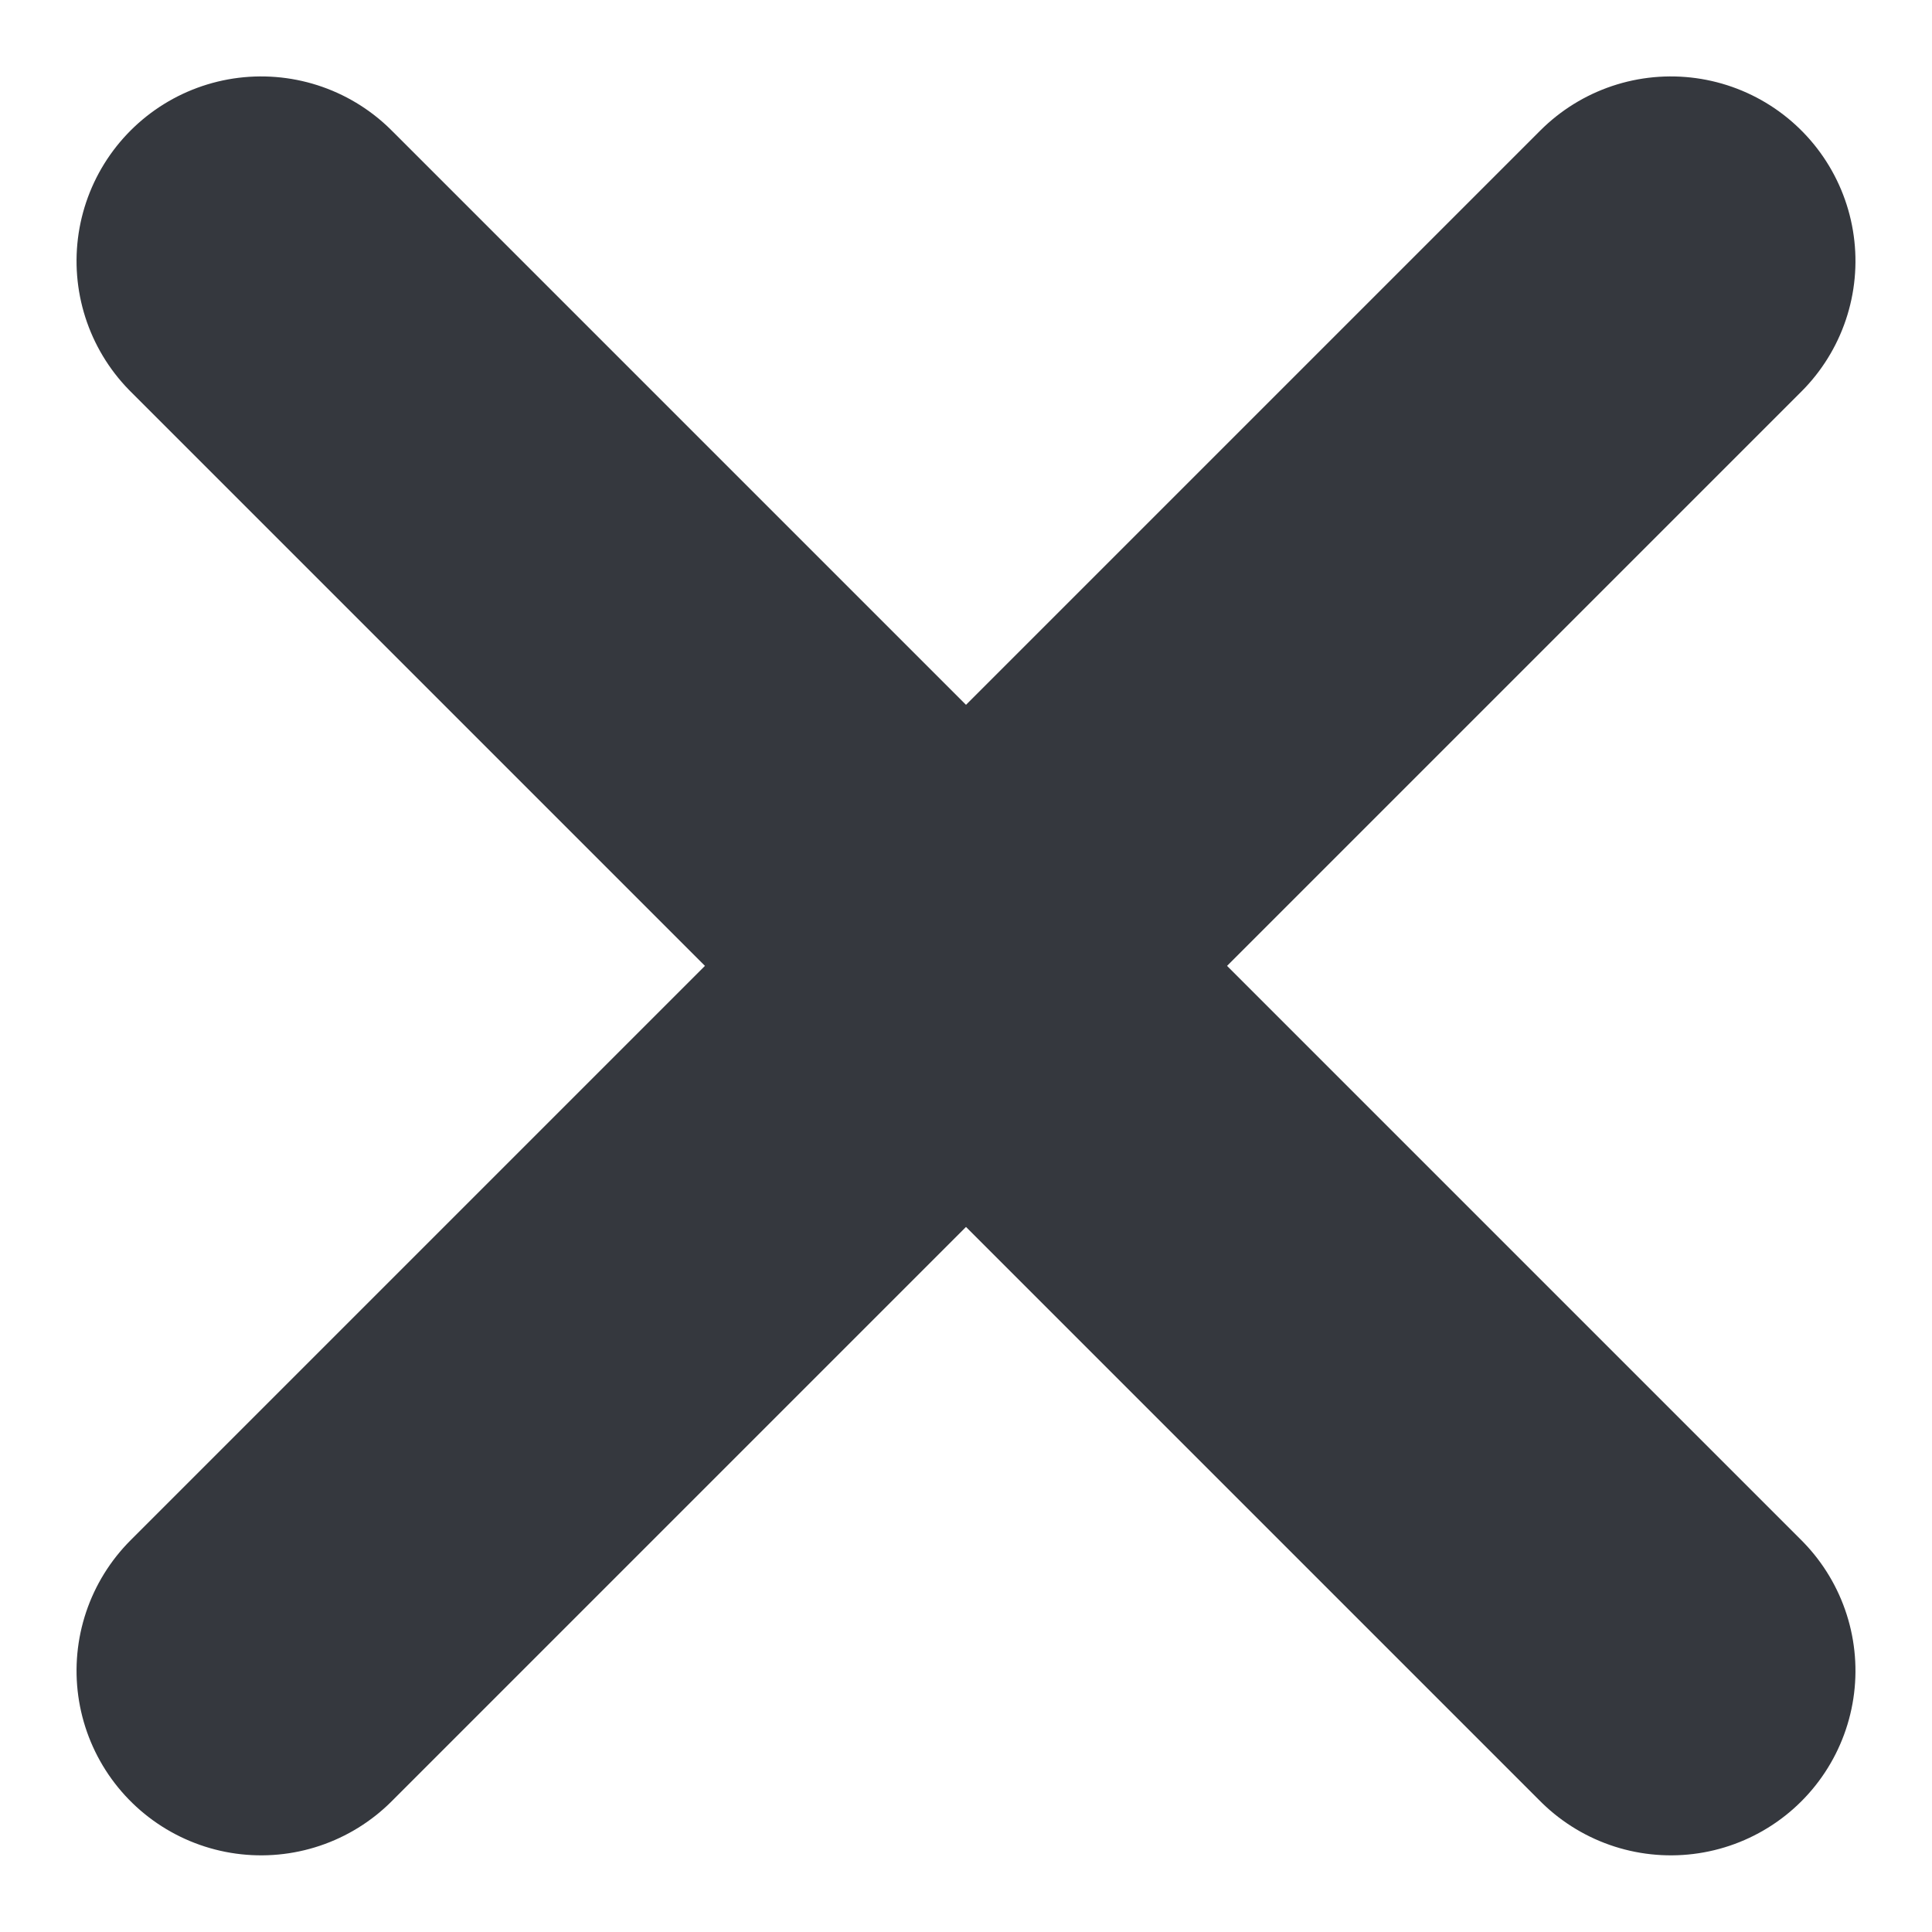 <svg xmlns="http://www.w3.org/2000/svg" width="10.466" height="10.466" viewBox="0 0 10.466 10.466">
  <g transform="translate(5.233 -13.011) rotate(45)">
    <path data-name="Tracciato 12481" d="M18,7.5V18.3" transform="translate(-5.1 0)" fill="none" stroke="#35383e" stroke-linecap="round" stroke-linejoin="round" stroke-width="2"/>
    <path data-name="Tracciato 12482" d="M7.5,18H18.3" transform="translate(0 -5.1)" fill="none" stroke="#35383e" stroke-linecap="round" stroke-linejoin="round" stroke-width="2"/>
  </g>
</svg>
